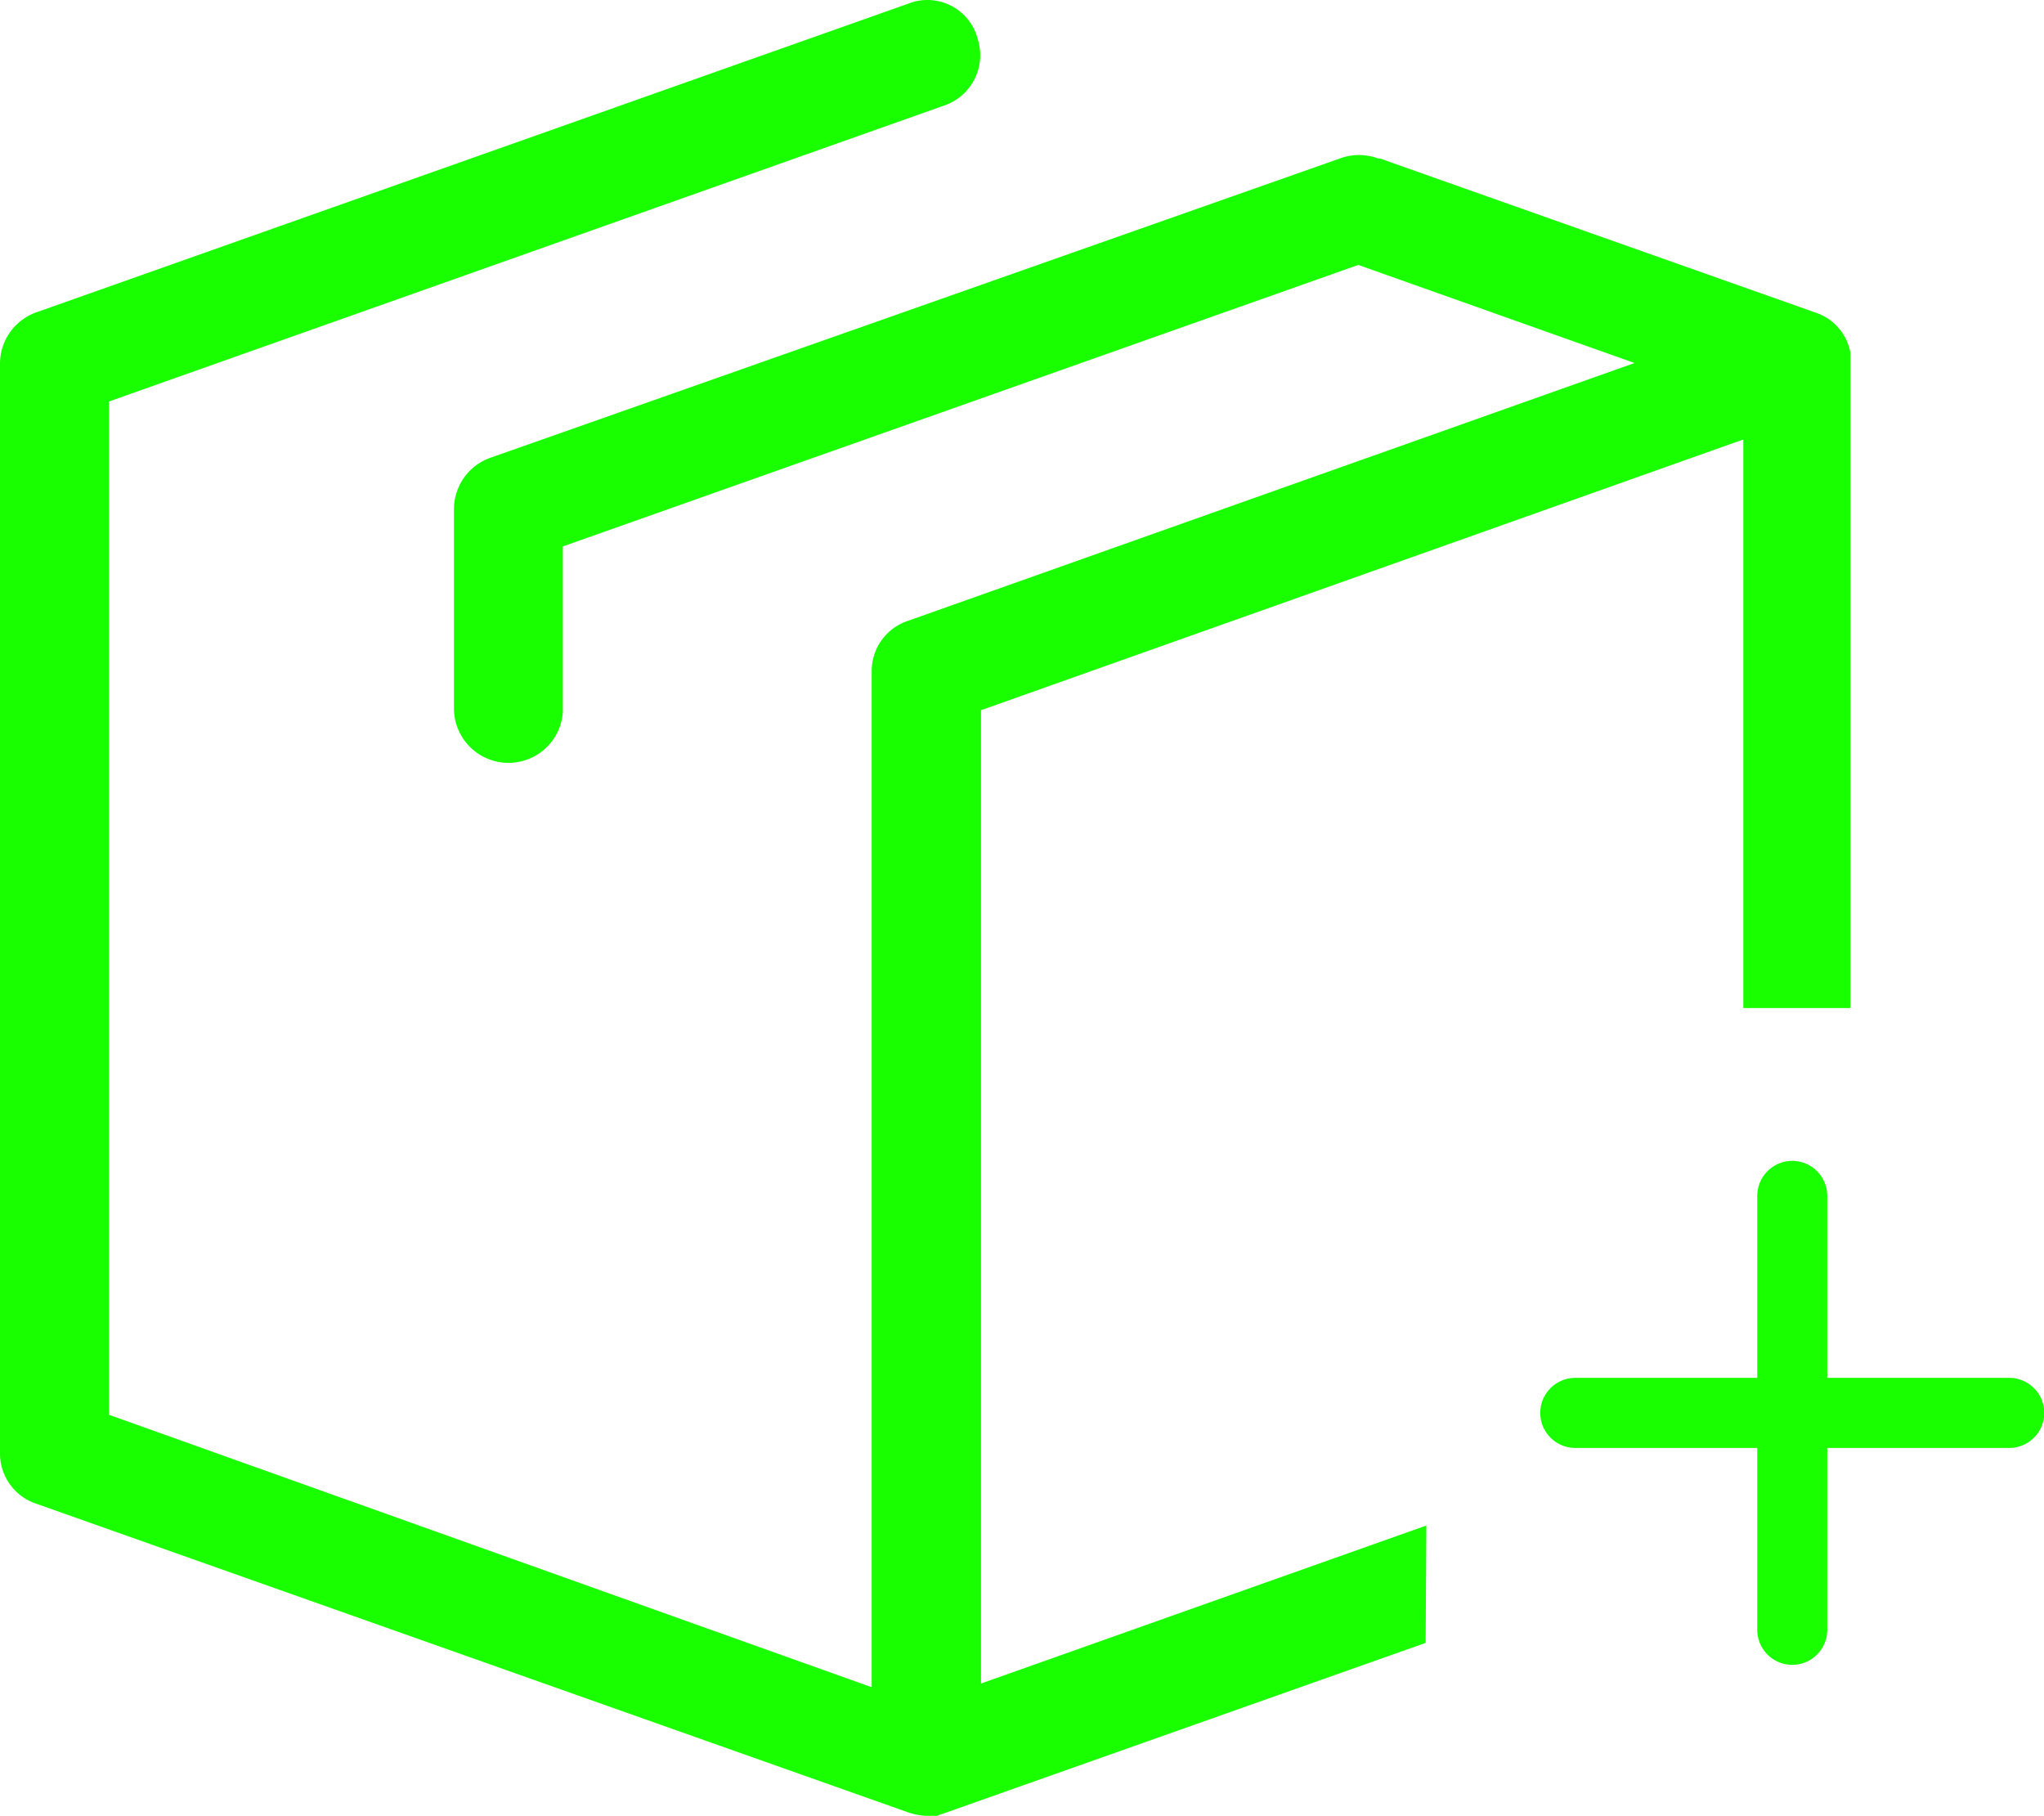 <svg xmlns="http://www.w3.org/2000/svg" xmlns:xlink="http://www.w3.org/1999/xlink" width="26.511" height="23.55" viewBox="0 0 26.511 23.55">
  <defs>
    <clipPath id="clip-path">
      <rect id="Rectangle_62" data-name="Rectangle 62" width="26.511" height="23.55" transform="translate(0 0)" fill="#1aff00"/>
    </clipPath>
  </defs>
  <g id="Groupe_52" data-name="Groupe 52" transform="translate(0 0)">
    <g id="Groupe_51" data-name="Groupe 51" clip-path="url(#clip-path)">
      <path id="Tracé_50" data-name="Tracé 50" d="M26.057,17.87H23.7V15.51a.454.454,0,0,0-.908,0v2.36h-2.36a.454.454,0,0,0,0,.909h2.36v2.359a.454.454,0,0,0,.908,0V18.779h2.36a.454.454,0,0,0,0-.909" fill="#1aff00"/>
      <path id="Tracé_51" data-name="Tracé 51" d="M18.5,19.785l-5.776,2.049V9.211L22.611,5.7v7.374H24v-8.5a.674.674,0,0,0-.447-.518l-5.653-2h-.024a.714.714,0,0,0-.5,0L6.36,5.937a.708.708,0,0,0-.472.659V9.187A.707.707,0,0,0,7.3,9.24V7.087L17.617,3.436,21.2,4.708,11.776,8.052a.685.685,0,0,0-.47.659V21.882L1.414,18.349V5.207L12.248,1.368A.689.689,0,0,0,12.679.5L12.672.473A.674.674,0,0,0,11.829.03l-.053.019-11.3,4A.708.708,0,0,0,0,4.708V18.844a.687.687,0,0,0,.472.659l11.3,4a.838.838,0,0,0,.237.047h.141c.023,0,.047-.024.071-.024l6.27-2.219Z" fill="#1aff00"/>
    </g>
  </g>
</svg>
